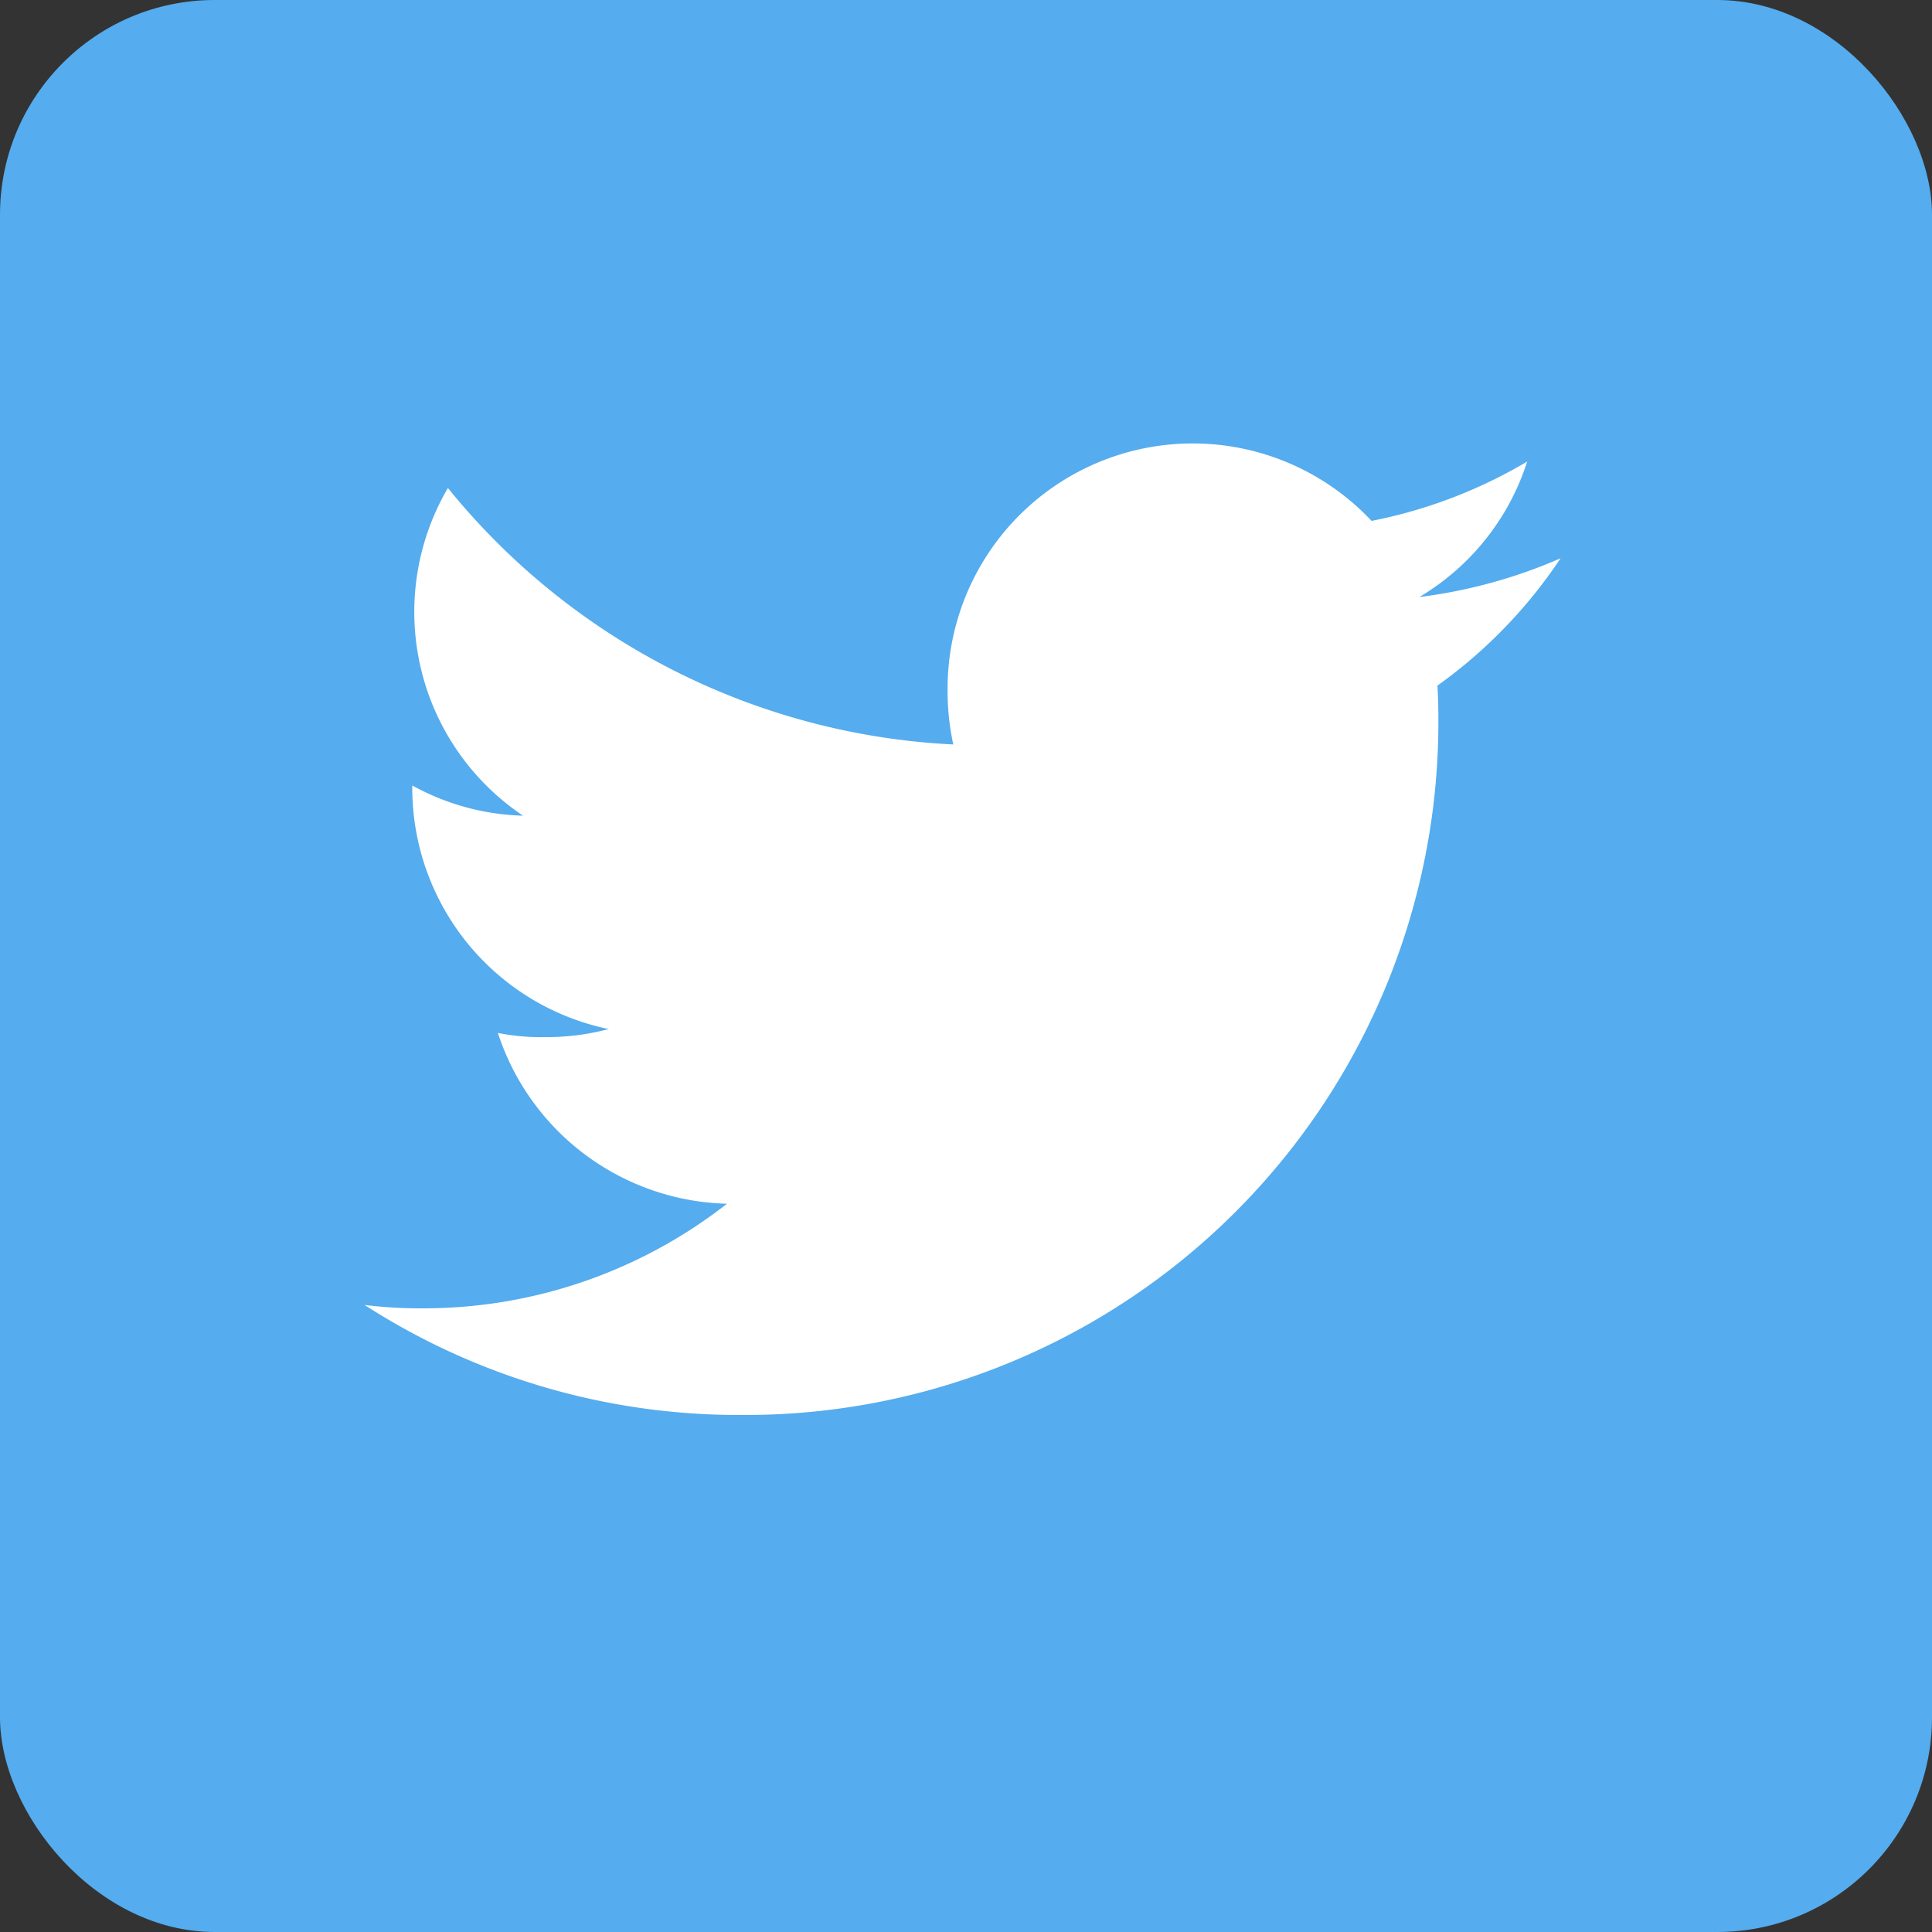 <svg xmlns="http://www.w3.org/2000/svg" width="36" height="36" viewBox="0 0 36 36">
  <rect x="0" y="0" width="36" height="36" fill="#333333" stroke="none"/>
  <g id="Group_180" data-name="Group 180" transform="translate(0.4)">
    <rect id="Rectangle_7" data-name="Rectangle 7" width="36" height="36" rx="4" transform="translate(-0.4 0)" fill="#55acee"/>
    <path id="twitter" d="M22.286,50.144a9.526,9.526,0,0,1-2.632.722,4.543,4.543,0,0,0,2.01-2.525,9.13,9.13,0,0,1-2.9,1.106,4.568,4.568,0,0,0-7.9,3.124,4.7,4.7,0,0,0,.106,1.042,12.932,12.932,0,0,1-9.417-4.779,4.57,4.57,0,0,0,1.4,6.106,4.512,4.512,0,0,1-2.064-.563v.05a4.59,4.59,0,0,0,3.66,4.489,4.56,4.56,0,0,1-1.2.15,4.04,4.04,0,0,1-.865-.078,4.612,4.612,0,0,0,4.269,3.183A9.18,9.18,0,0,1,1.093,64.12,8.557,8.557,0,0,1,0,64.057a12.862,12.862,0,0,0,7.009,2.05,12.914,12.914,0,0,0,13-13c0-.2-.007-.4-.017-.591A9.114,9.114,0,0,0,22.286,50.144Z" transform="translate(6.393 -39.741)" fill="#fff"/>
  </g>
</svg>
